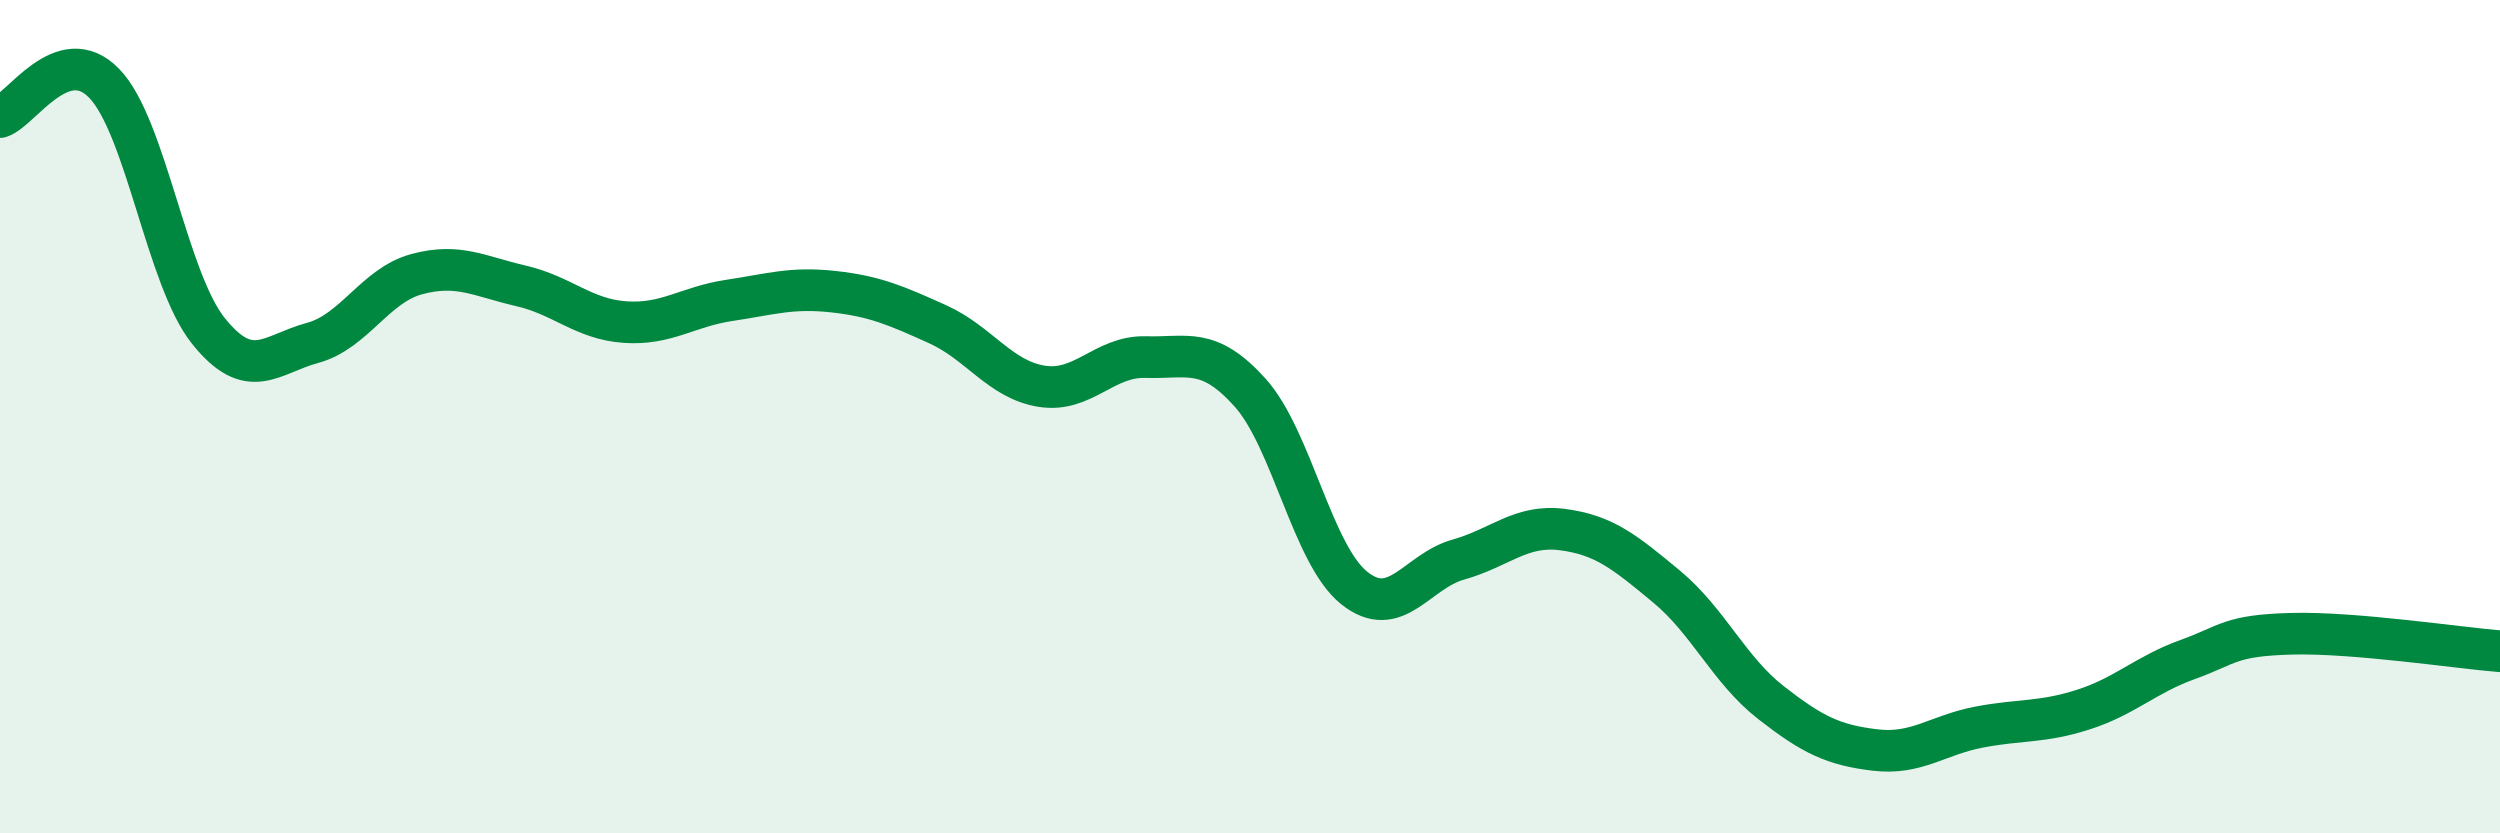 
    <svg width="60" height="20" viewBox="0 0 60 20" xmlns="http://www.w3.org/2000/svg">
      <path
        d="M 0,2.81 C 0.5,2.65 1.5,0.97 2.5,2 C 3.5,3.03 4,6.69 5,7.94 C 6,9.19 6.5,8.5 7.5,8.23 C 8.5,7.96 9,6.85 10,6.58 C 11,6.31 11.5,6.63 12.5,6.86 C 13.5,7.09 14,7.66 15,7.73 C 16,7.8 16.5,7.36 17.5,7.21 C 18.5,7.06 19,6.89 20,7 C 21,7.11 21.5,7.33 22.5,7.78 C 23.5,8.23 24,9.11 25,9.27 C 26,9.43 26.5,8.54 27.5,8.57 C 28.5,8.6 29,8.31 30,9.42 C 31,10.53 31.5,13.31 32.5,14.11 C 33.5,14.91 34,13.71 35,13.43 C 36,13.15 36.5,12.58 37.5,12.71 C 38.5,12.84 39,13.25 40,14.08 C 41,14.91 41.5,16.08 42.5,16.86 C 43.5,17.64 44,17.88 45,18 C 46,18.12 46.5,17.64 47.5,17.45 C 48.5,17.26 49,17.35 50,17.03 C 51,16.71 51.5,16.19 52.5,15.83 C 53.5,15.47 53.5,15.25 55,15.21 C 56.5,15.17 59,15.55 60,15.63L60 20L0 20Z"
        fill="#008740"
        opacity="0.1"
        stroke-linecap="round"
        stroke-linejoin="round"
      />
      <path
        d="M 0,2.81 C 0.5,2.65 1.5,0.97 2.5,2 C 3.5,3.03 4,6.69 5,7.94 C 6,9.19 6.5,8.5 7.5,8.23 C 8.5,7.96 9,6.85 10,6.58 C 11,6.31 11.5,6.63 12.5,6.86 C 13.5,7.09 14,7.66 15,7.73 C 16,7.8 16.5,7.36 17.5,7.21 C 18.5,7.06 19,6.89 20,7 C 21,7.11 21.5,7.33 22.5,7.78 C 23.5,8.23 24,9.11 25,9.27 C 26,9.43 26.5,8.54 27.5,8.57 C 28.5,8.6 29,8.31 30,9.42 C 31,10.53 31.5,13.31 32.5,14.11 C 33.5,14.91 34,13.71 35,13.43 C 36,13.15 36.5,12.58 37.5,12.71 C 38.5,12.84 39,13.25 40,14.08 C 41,14.91 41.5,16.08 42.5,16.86 C 43.5,17.64 44,17.88 45,18 C 46,18.12 46.5,17.64 47.5,17.45 C 48.5,17.26 49,17.35 50,17.03 C 51,16.71 51.5,16.19 52.5,15.83 C 53.5,15.47 53.5,15.25 55,15.21 C 56.5,15.17 59,15.55 60,15.63"
        stroke="#008740"
        stroke-width="1"
        fill="none"
        stroke-linecap="round"
        stroke-linejoin="round"
      />
    </svg>
  